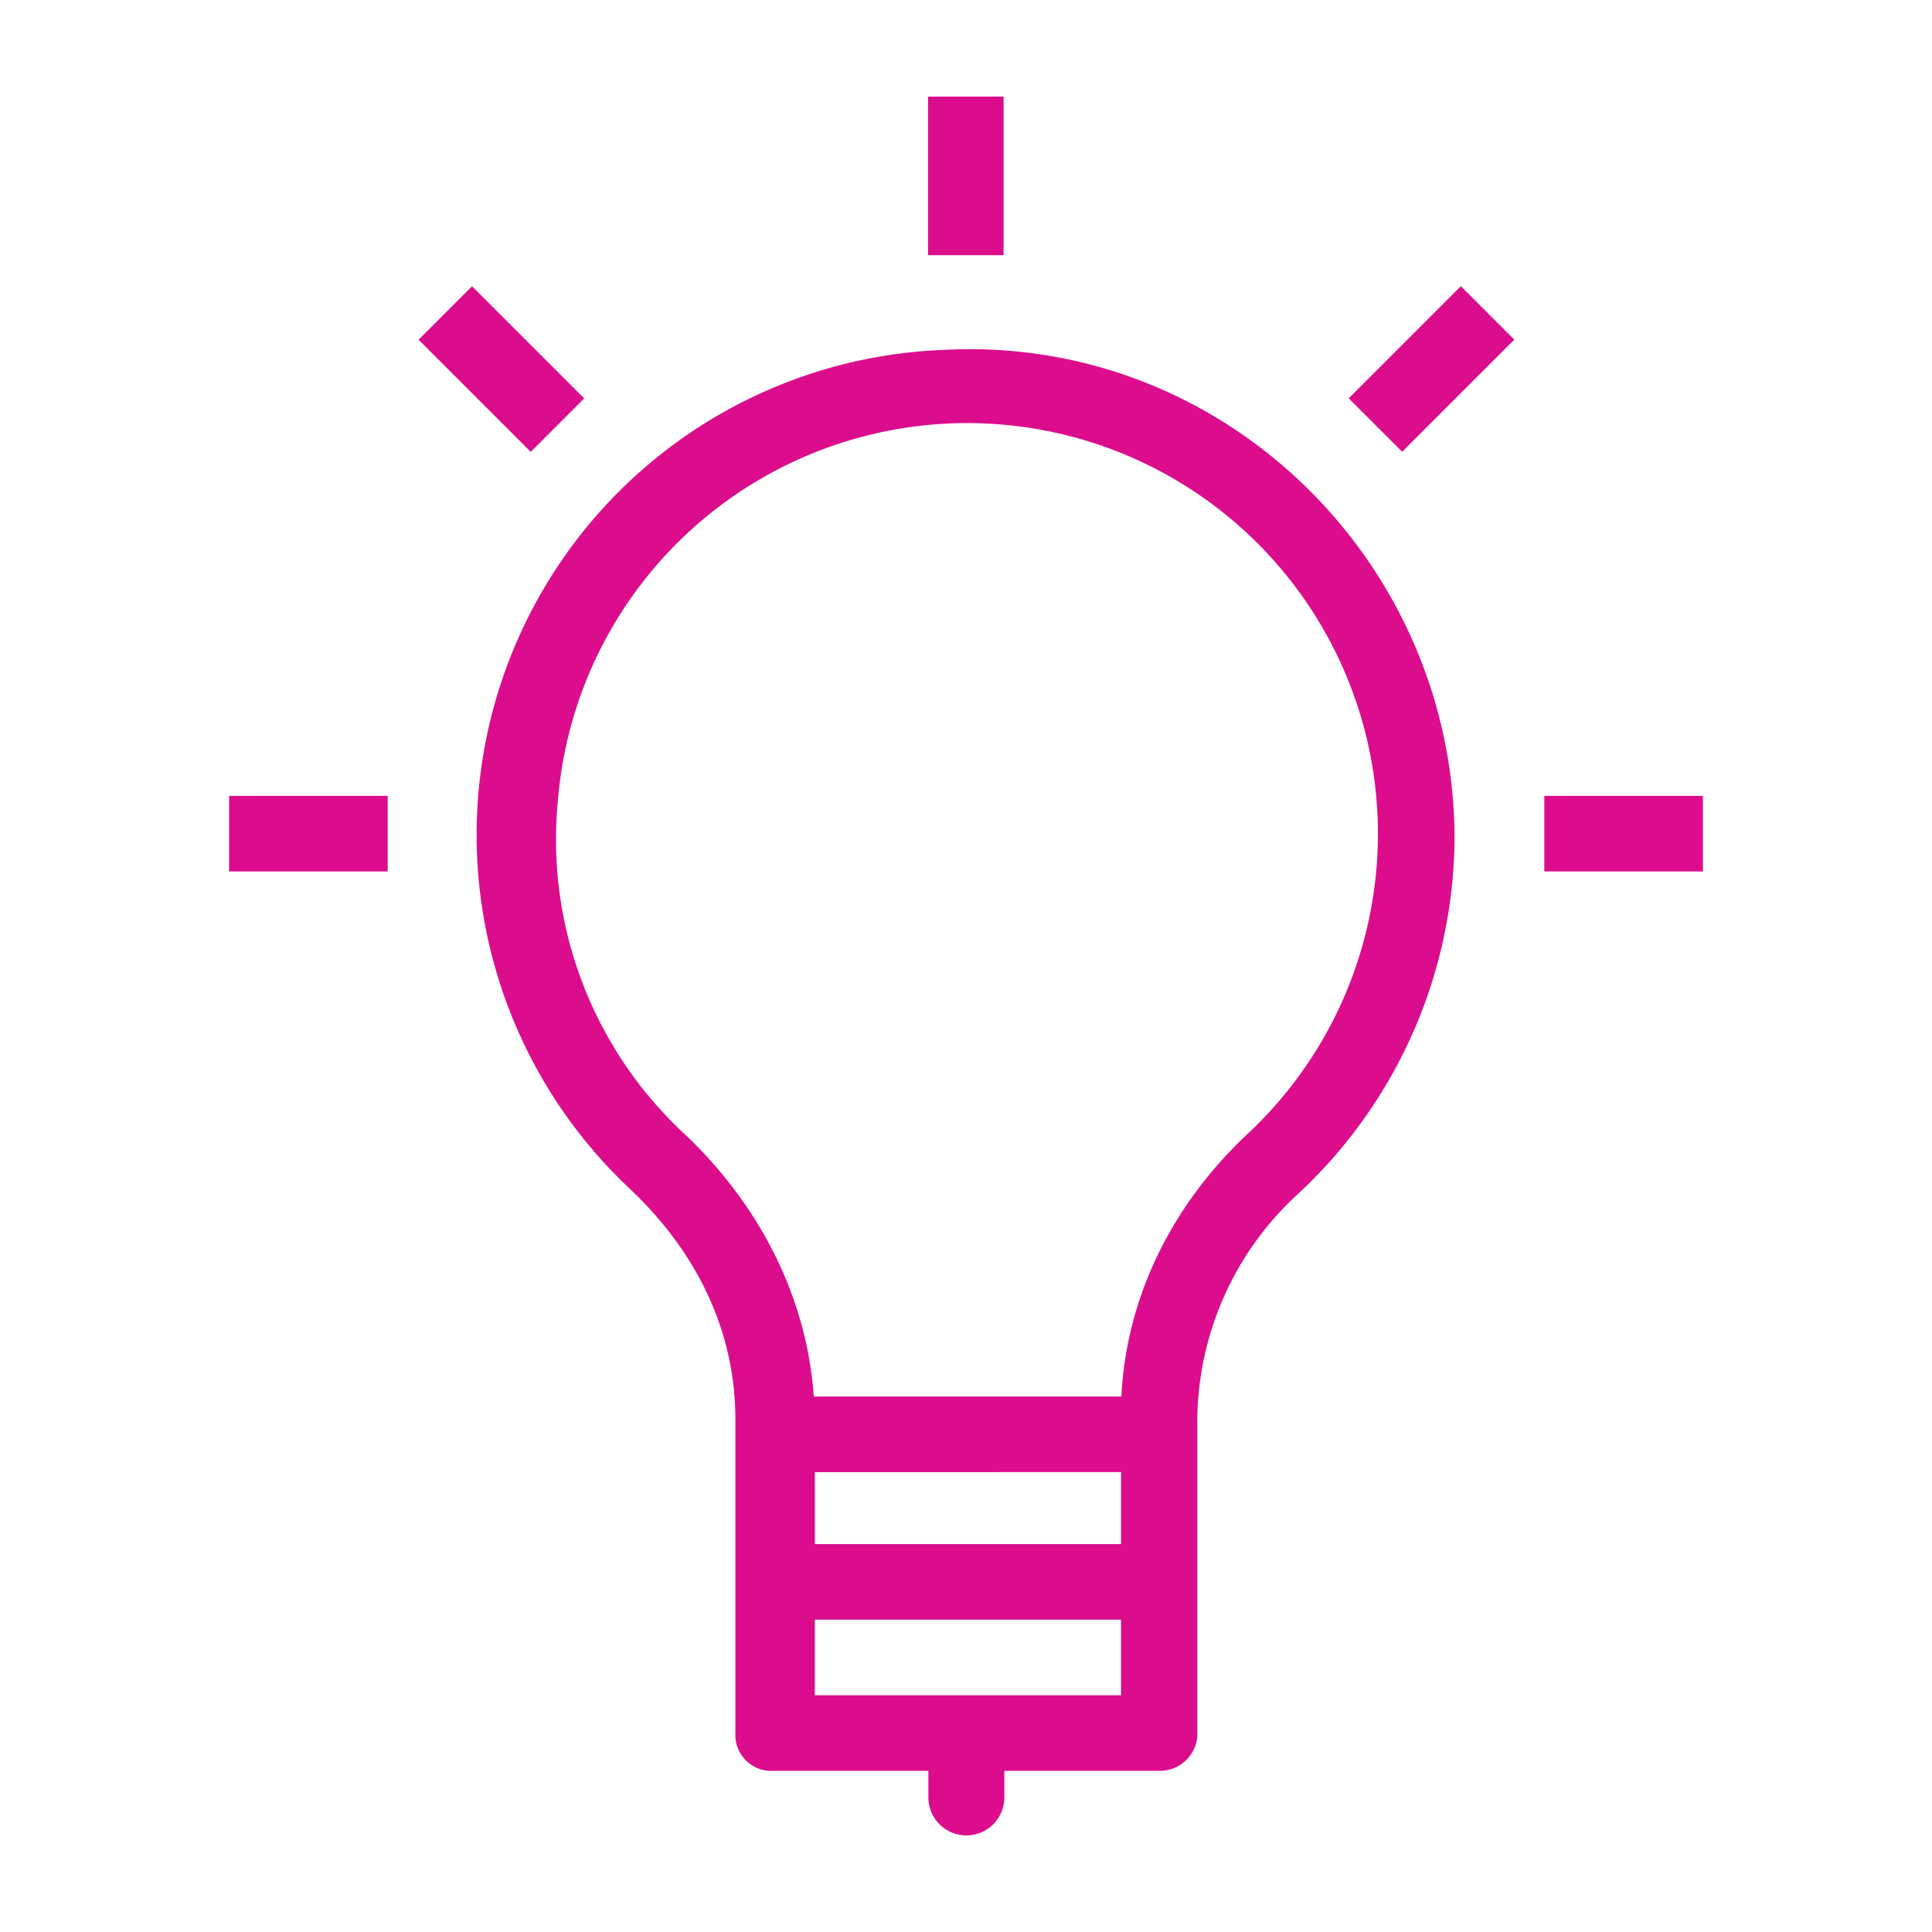 <svg xmlns="http://www.w3.org/2000/svg" width="200" height="200" viewBox="0 0 200 200">
  <title>icon-knowledge-center</title>
  <rect width="200" height="200" fill="none"/>
  <g>
    <path d="M97.651,36.224a50.241,50.241,0,0,0-32.469,86.822c7.052,6.648,10.945,14.876,10.945,23.873v32.468a3.722,3.722,0,0,0,3.931,3.93H96.107v2.754a3.93,3.93,0,0,0,7.86,0v-2.754h16.05a3.9,3.9,0,0,0,3.929-3.526V146.919a32.064,32.064,0,0,1,10.577-23.468,50.644,50.644,0,0,0,16.051-36.765c-.11-28.573-23.982-52.042-52.923-50.462Zm-13.3,116.168H116.05v7.455H84.355Zm0,23.1v-7.823H116.05v7.823Zm44.586-57.919c-7.712,7.345-12.34,16.783-12.855,26.995H84.244c-.7-9.954-5.325-19.467-13.185-26.995A41.584,41.584,0,0,1,57.764,82.757a42.514,42.514,0,1,1,71.177,34.818Zm0,0" fill="#db0d8c"/>
    <rect x="96.071" y="10" width="7.822" height="16.418" fill="#db0d8c"/>
    <path d="M48.865,29.635,60.473,41.244l-5.53,5.532L43.332,35.167Zm0,0" fill="#db0d8c"/>
    <rect x="23.717" y="82.39" width="16.418" height="7.822" fill="#db0d8c"/>
    <rect x="159.867" y="82.39" width="16.416" height="7.822" fill="#db0d8c"/>
    <path d="M145.149,46.767l-5.533-5.533,11.61-11.608,5.531,5.533Zm0,0" fill="#db0d8c"/>
  </g>
</svg>
